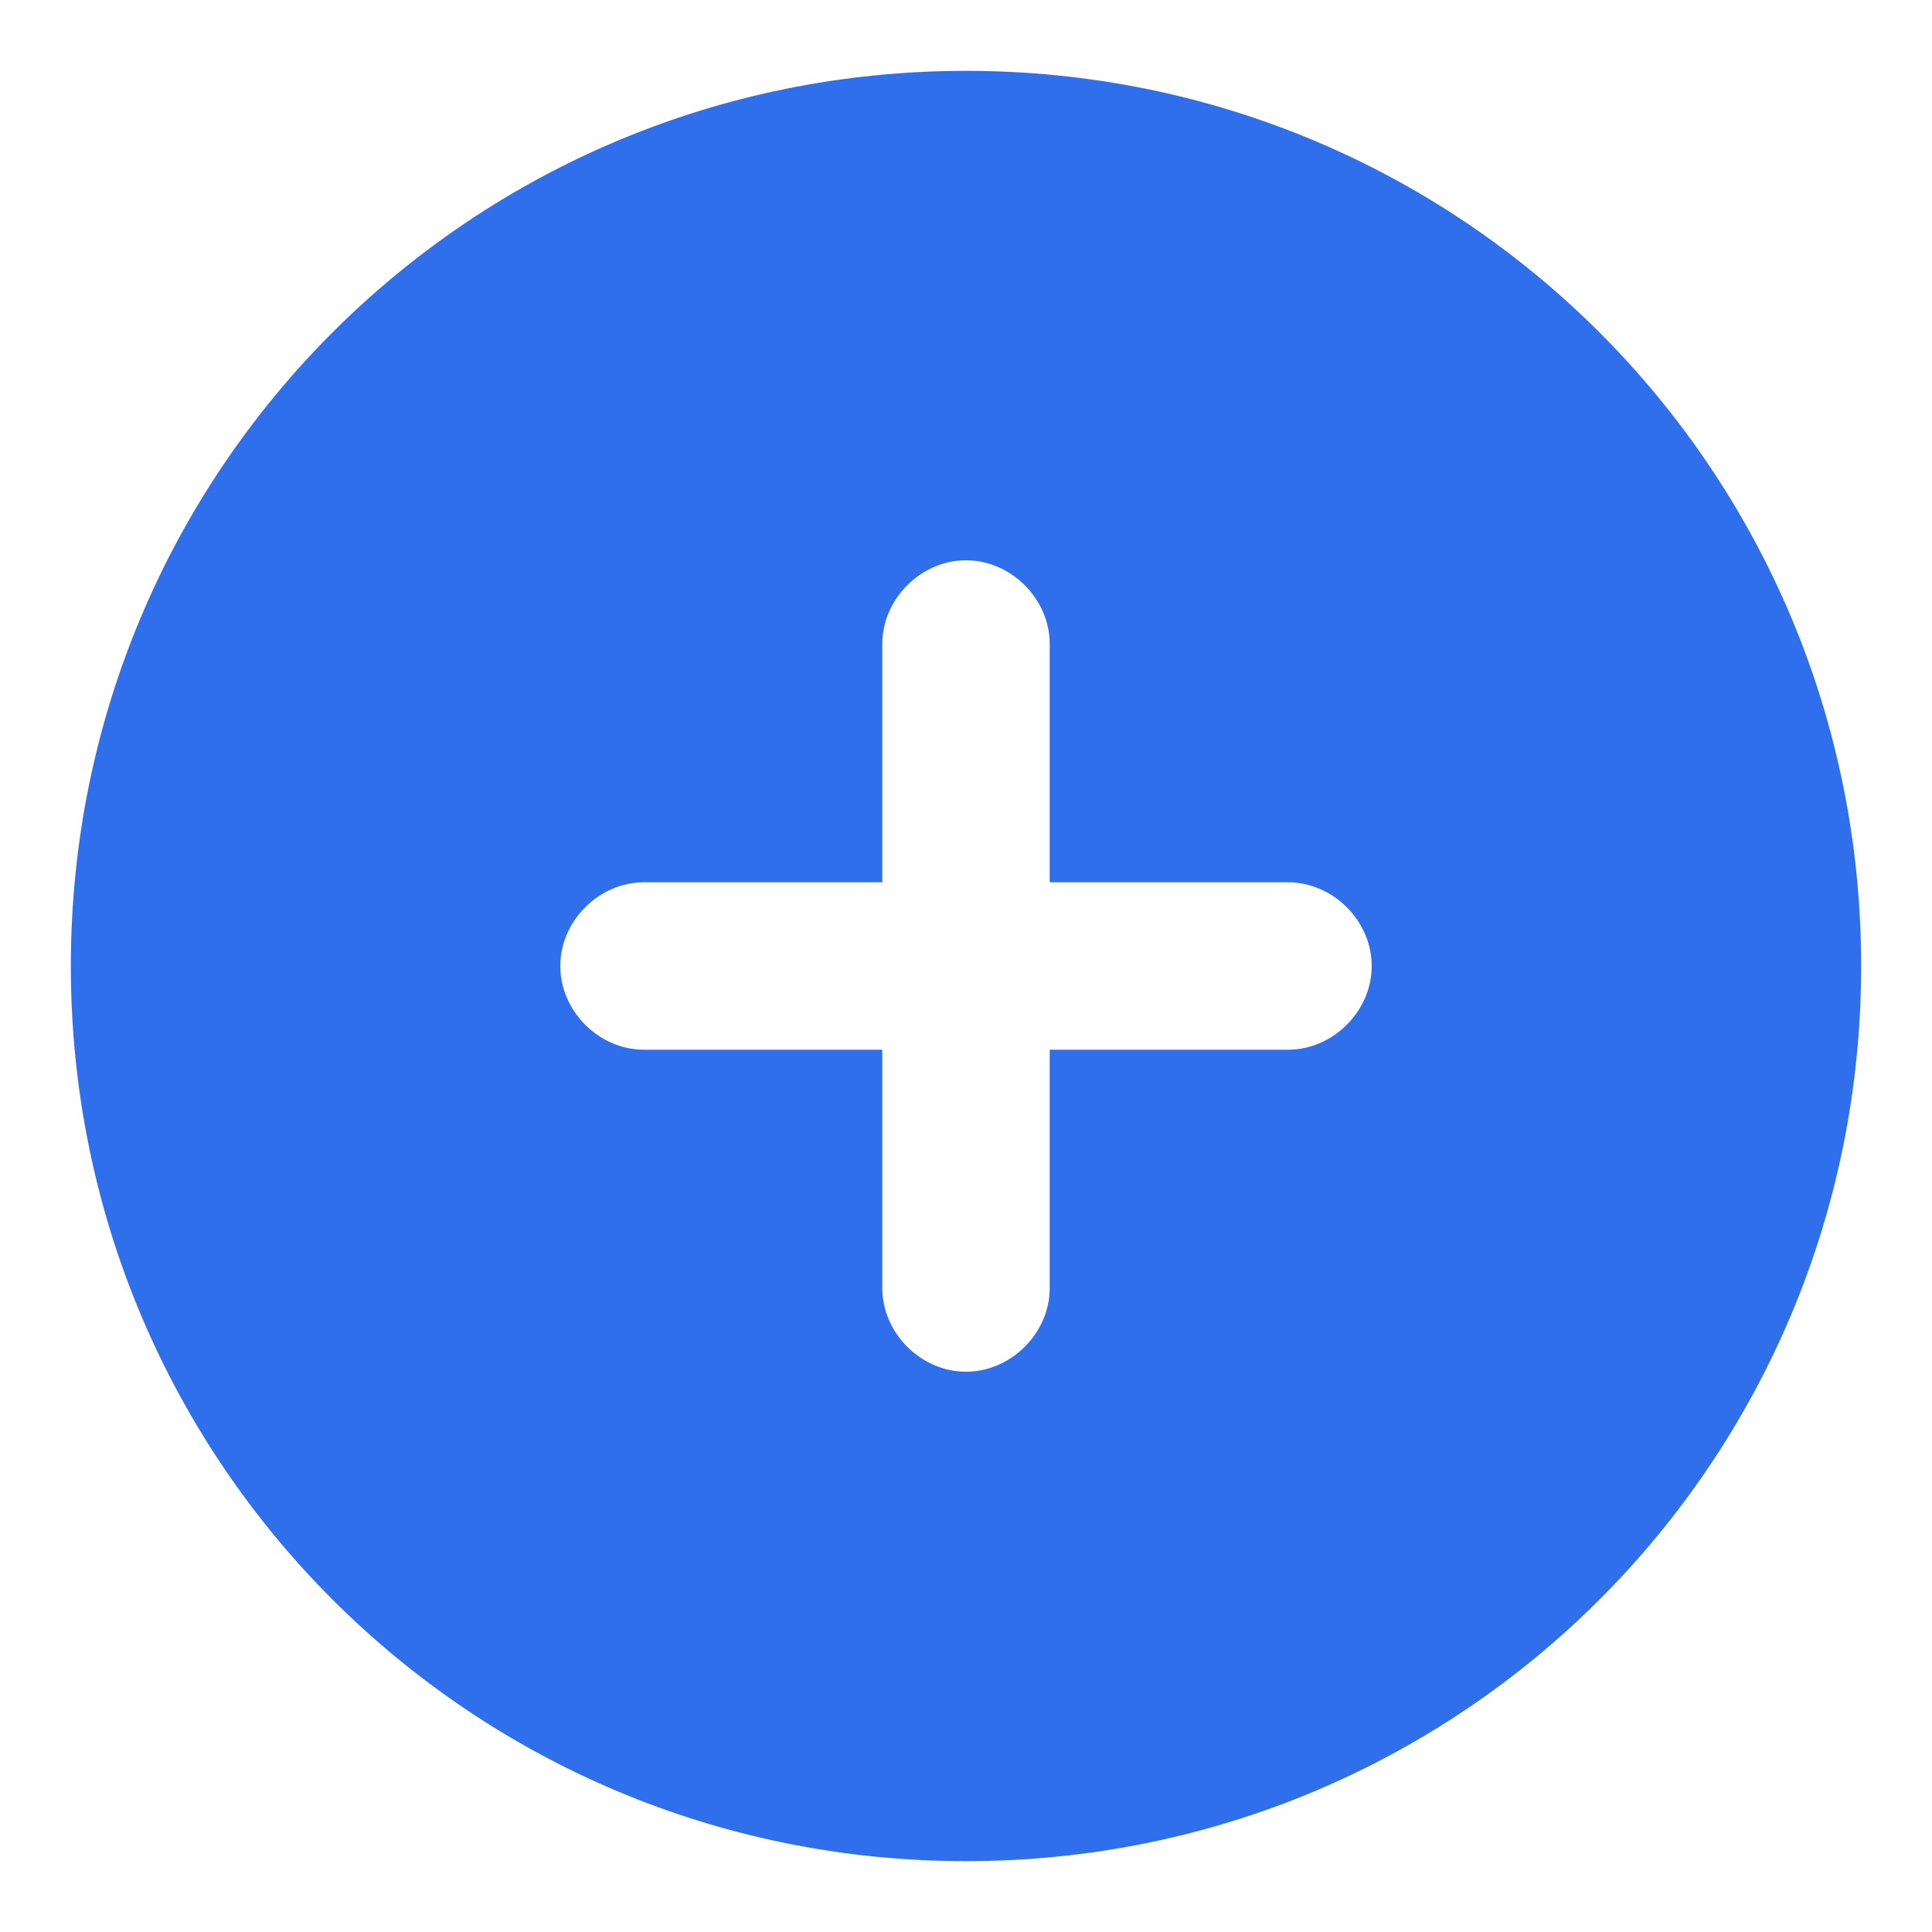 <?xml version="1.0" encoding="UTF-8"?>
<!DOCTYPE svg PUBLIC "-//W3C//DTD SVG 1.1//EN" "http://www.w3.org/Graphics/SVG/1.1/DTD/svg11.dtd">
<!-- Creator: CorelDRAW X8 -->
<svg xmlns="http://www.w3.org/2000/svg" xml:space="preserve" width="300px" height="300px" version="1.1" style="shape-rendering:geometricPrecision; text-rendering:geometricPrecision; image-rendering:optimizeQuality; fill-rule:evenodd; clip-rule:evenodd"
viewBox="0 0 300 300"
 xmlns:xlink="http://www.w3.org/1999/xlink">
 <defs>
  <style type="text/css">
   <![CDATA[
    .fil0 {fill:#2F6FEC}
   ]]>
  </style>
 </defs>
 <g id="Слой_x0020_1">
  <path class="fil0" d="M150 11c-77,0 -139,62 -139,139 0,77 62,139 139,139 77,0 139,-62 139,-139 0,-77 -62,-139 -139,-139zm13 189c0,7 -6,13 -13,13 -7,0 -13,-6 -13,-13l0 -37 -37 0c-7,0 -13,-6 -13,-13 0,-7 6,-13 13,-13l37 0 0 -37c0,-7 6,-13 13,-13 7,0 13,6 13,13l0 37 37 0c7,0 13,6 13,13 0,7 -6,13 -13,13l-37 0 0 37z"/>
 </g>
</svg>
